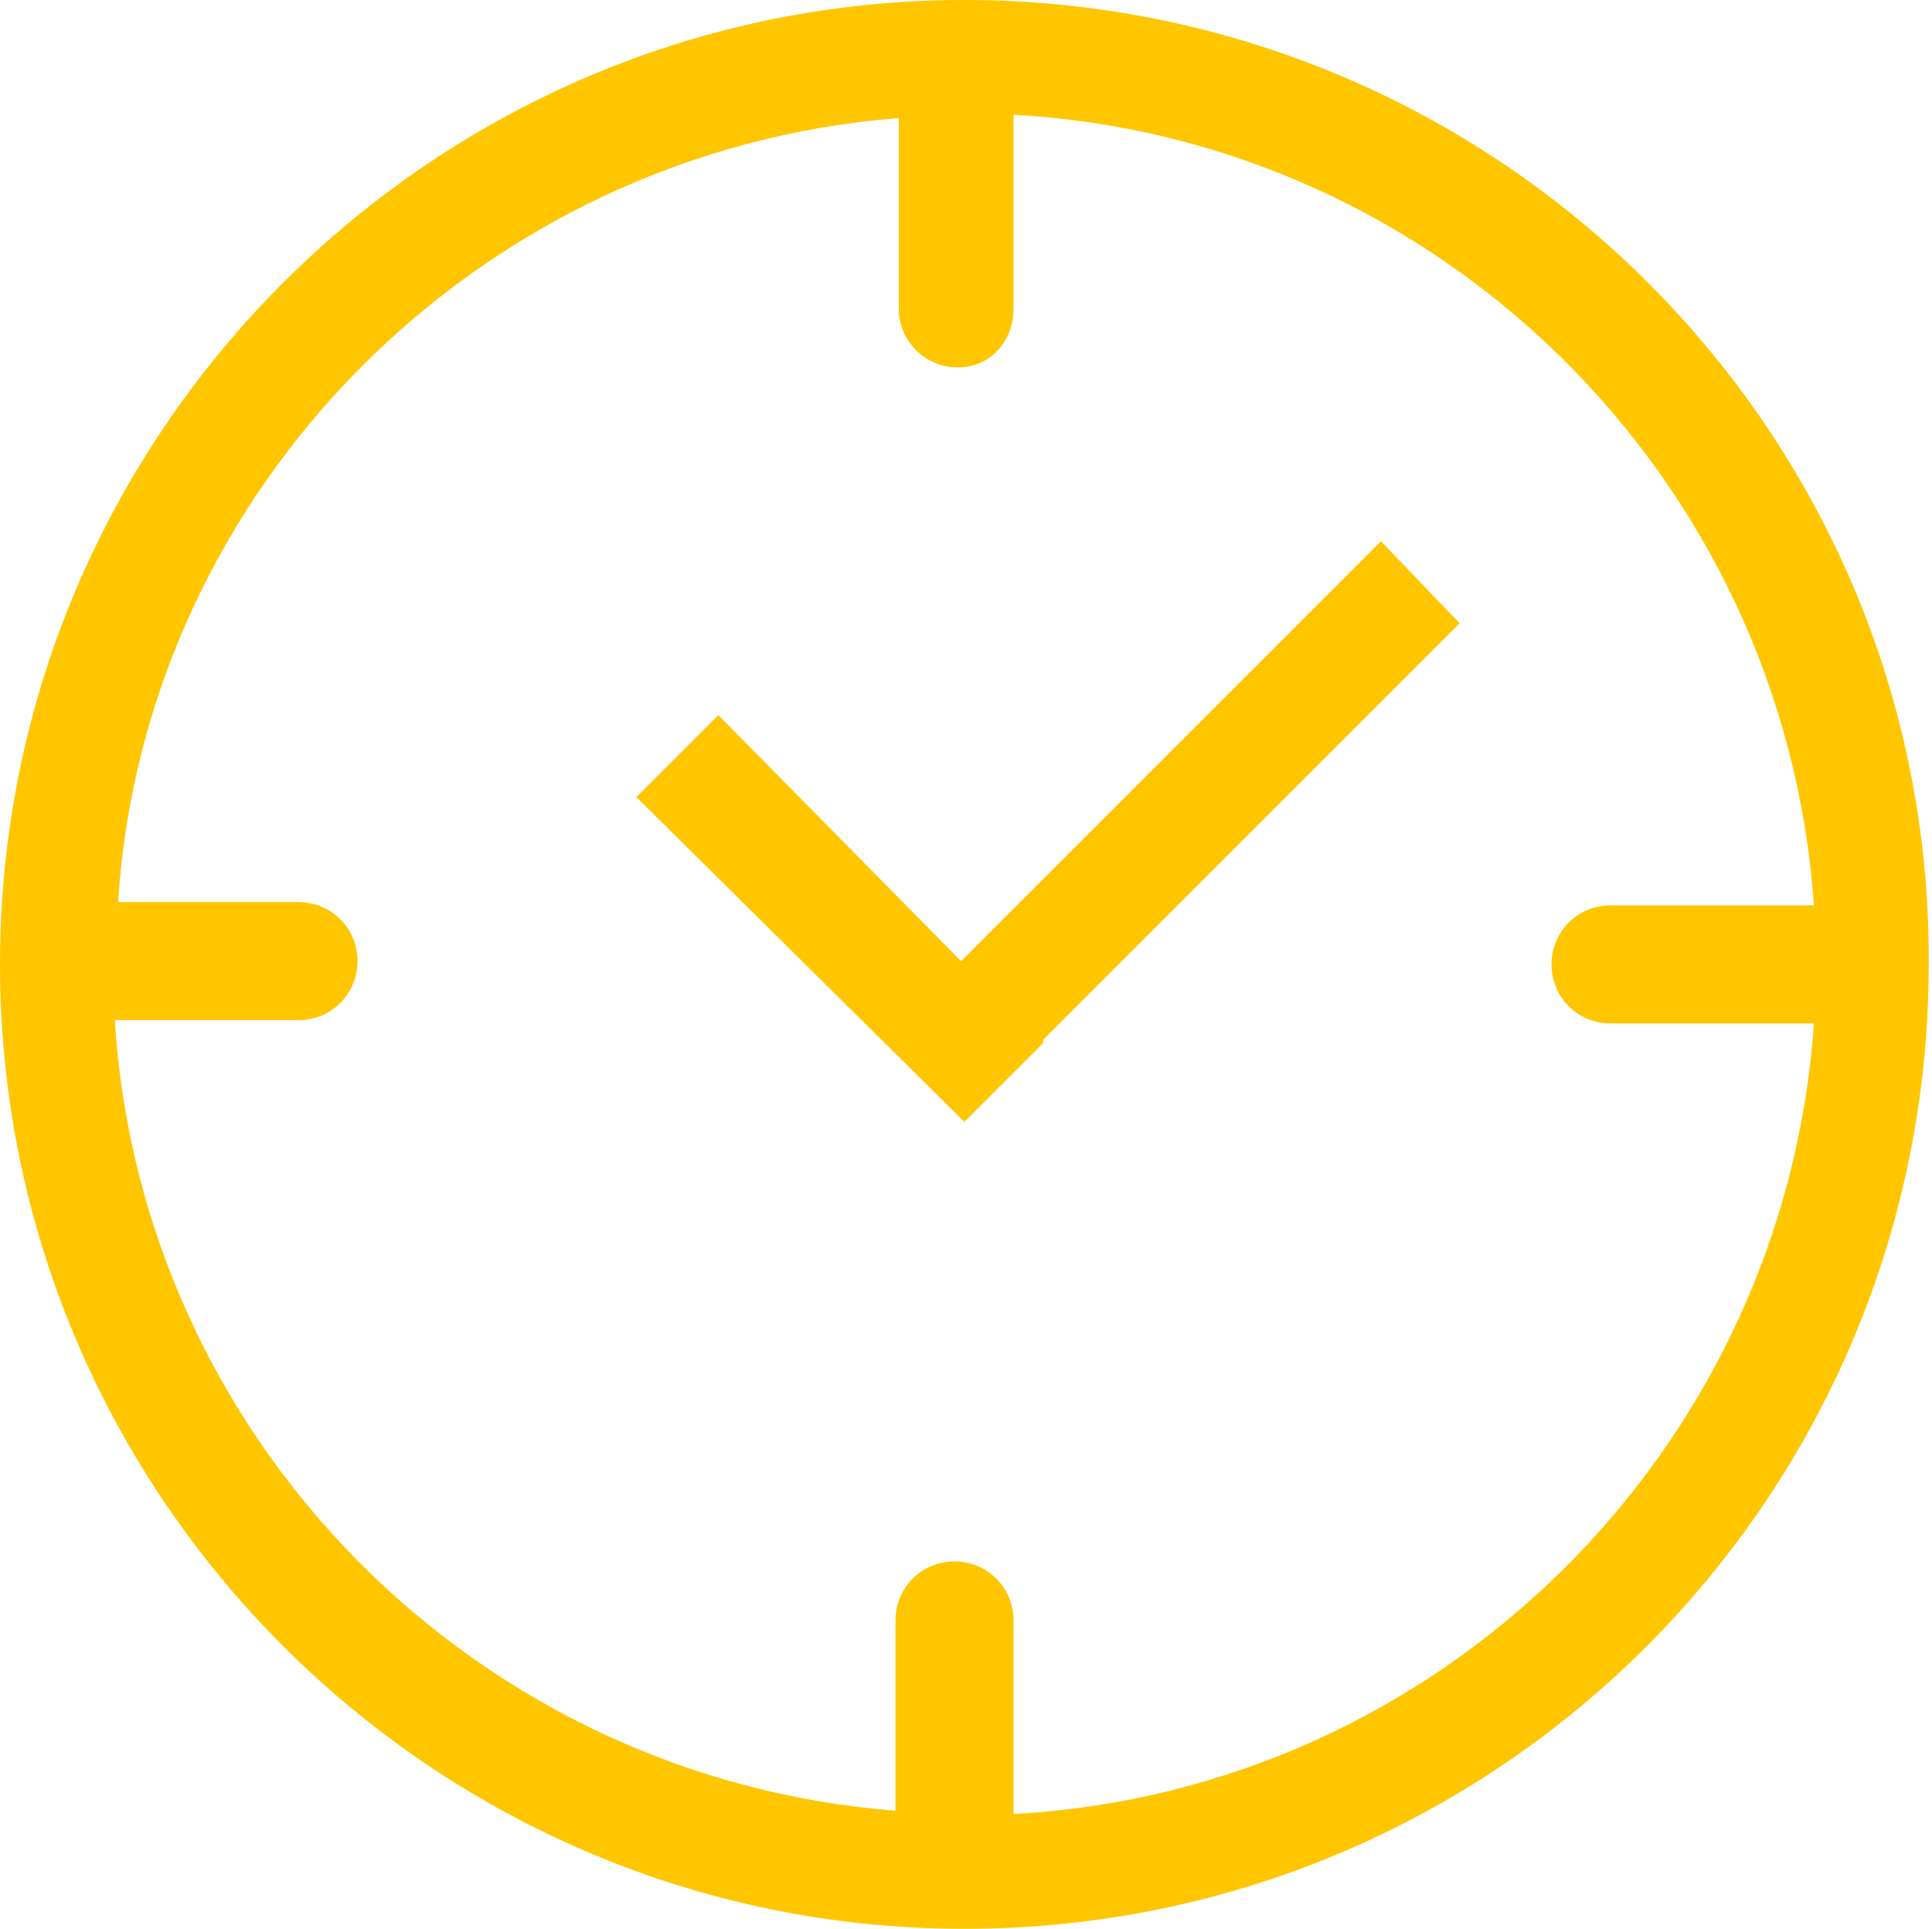 <!-- Generator: Adobe Illustrator 17.1.0, SVG Export Plug-In  -->
<svg version="1.1"
	 xmlns="http://www.w3.org/2000/svg" xmlns:xlink="http://www.w3.org/1999/xlink" xmlns:a="http://ns.adobe.com/AdobeSVGViewerExtensions/3.0/"
	 x="0px" y="0px" width="58.9px" height="58.8px" viewBox="0 0 58.9 58.8" enable-background="new 0 0 58.9 58.8"
	 xml:space="preserve">
<defs>
</defs>
<g>
	<polygon fill="#FFC600" points="42.1,16.5 29.3,29.3 21.9,21.8 19.4,24.3 29.4,34.2 31.8,31.8 31.8,31.7 44.5,19 	"/>
	<path fill="#FFC600" d="M29.4,0C13.2,0,0,13.2,0,29.4c0,16.2,13.2,29.4,29.4,29.4c16.3,0,29.4-13.2,29.4-29.4
		C58.9,13.2,45.7,0,29.4,0z M30.9,55.3v-5.9c0-1-0.8-1.8-1.8-1.8c-1,0-1.8,0.8-1.8,1.8v5.8c-12.8-1-23-11.3-23.8-24.1h5.6
		c1,0,1.8-0.8,1.8-1.8c0-1-0.8-1.8-1.8-1.8H3.6C4.4,14.9,14.6,4.6,27.4,3.6v5.8c0,1,0.8,1.8,1.8,1.8c1,0,1.7-0.8,1.7-1.8V3.5
		c13,0.7,23.5,11.1,24.4,24.1h-6.2c-1,0-1.8,0.8-1.8,1.8c0,1,0.8,1.8,1.8,1.8h6.2C54.4,44.2,43.9,54.6,30.9,55.3z"/>
</g>
</svg>
